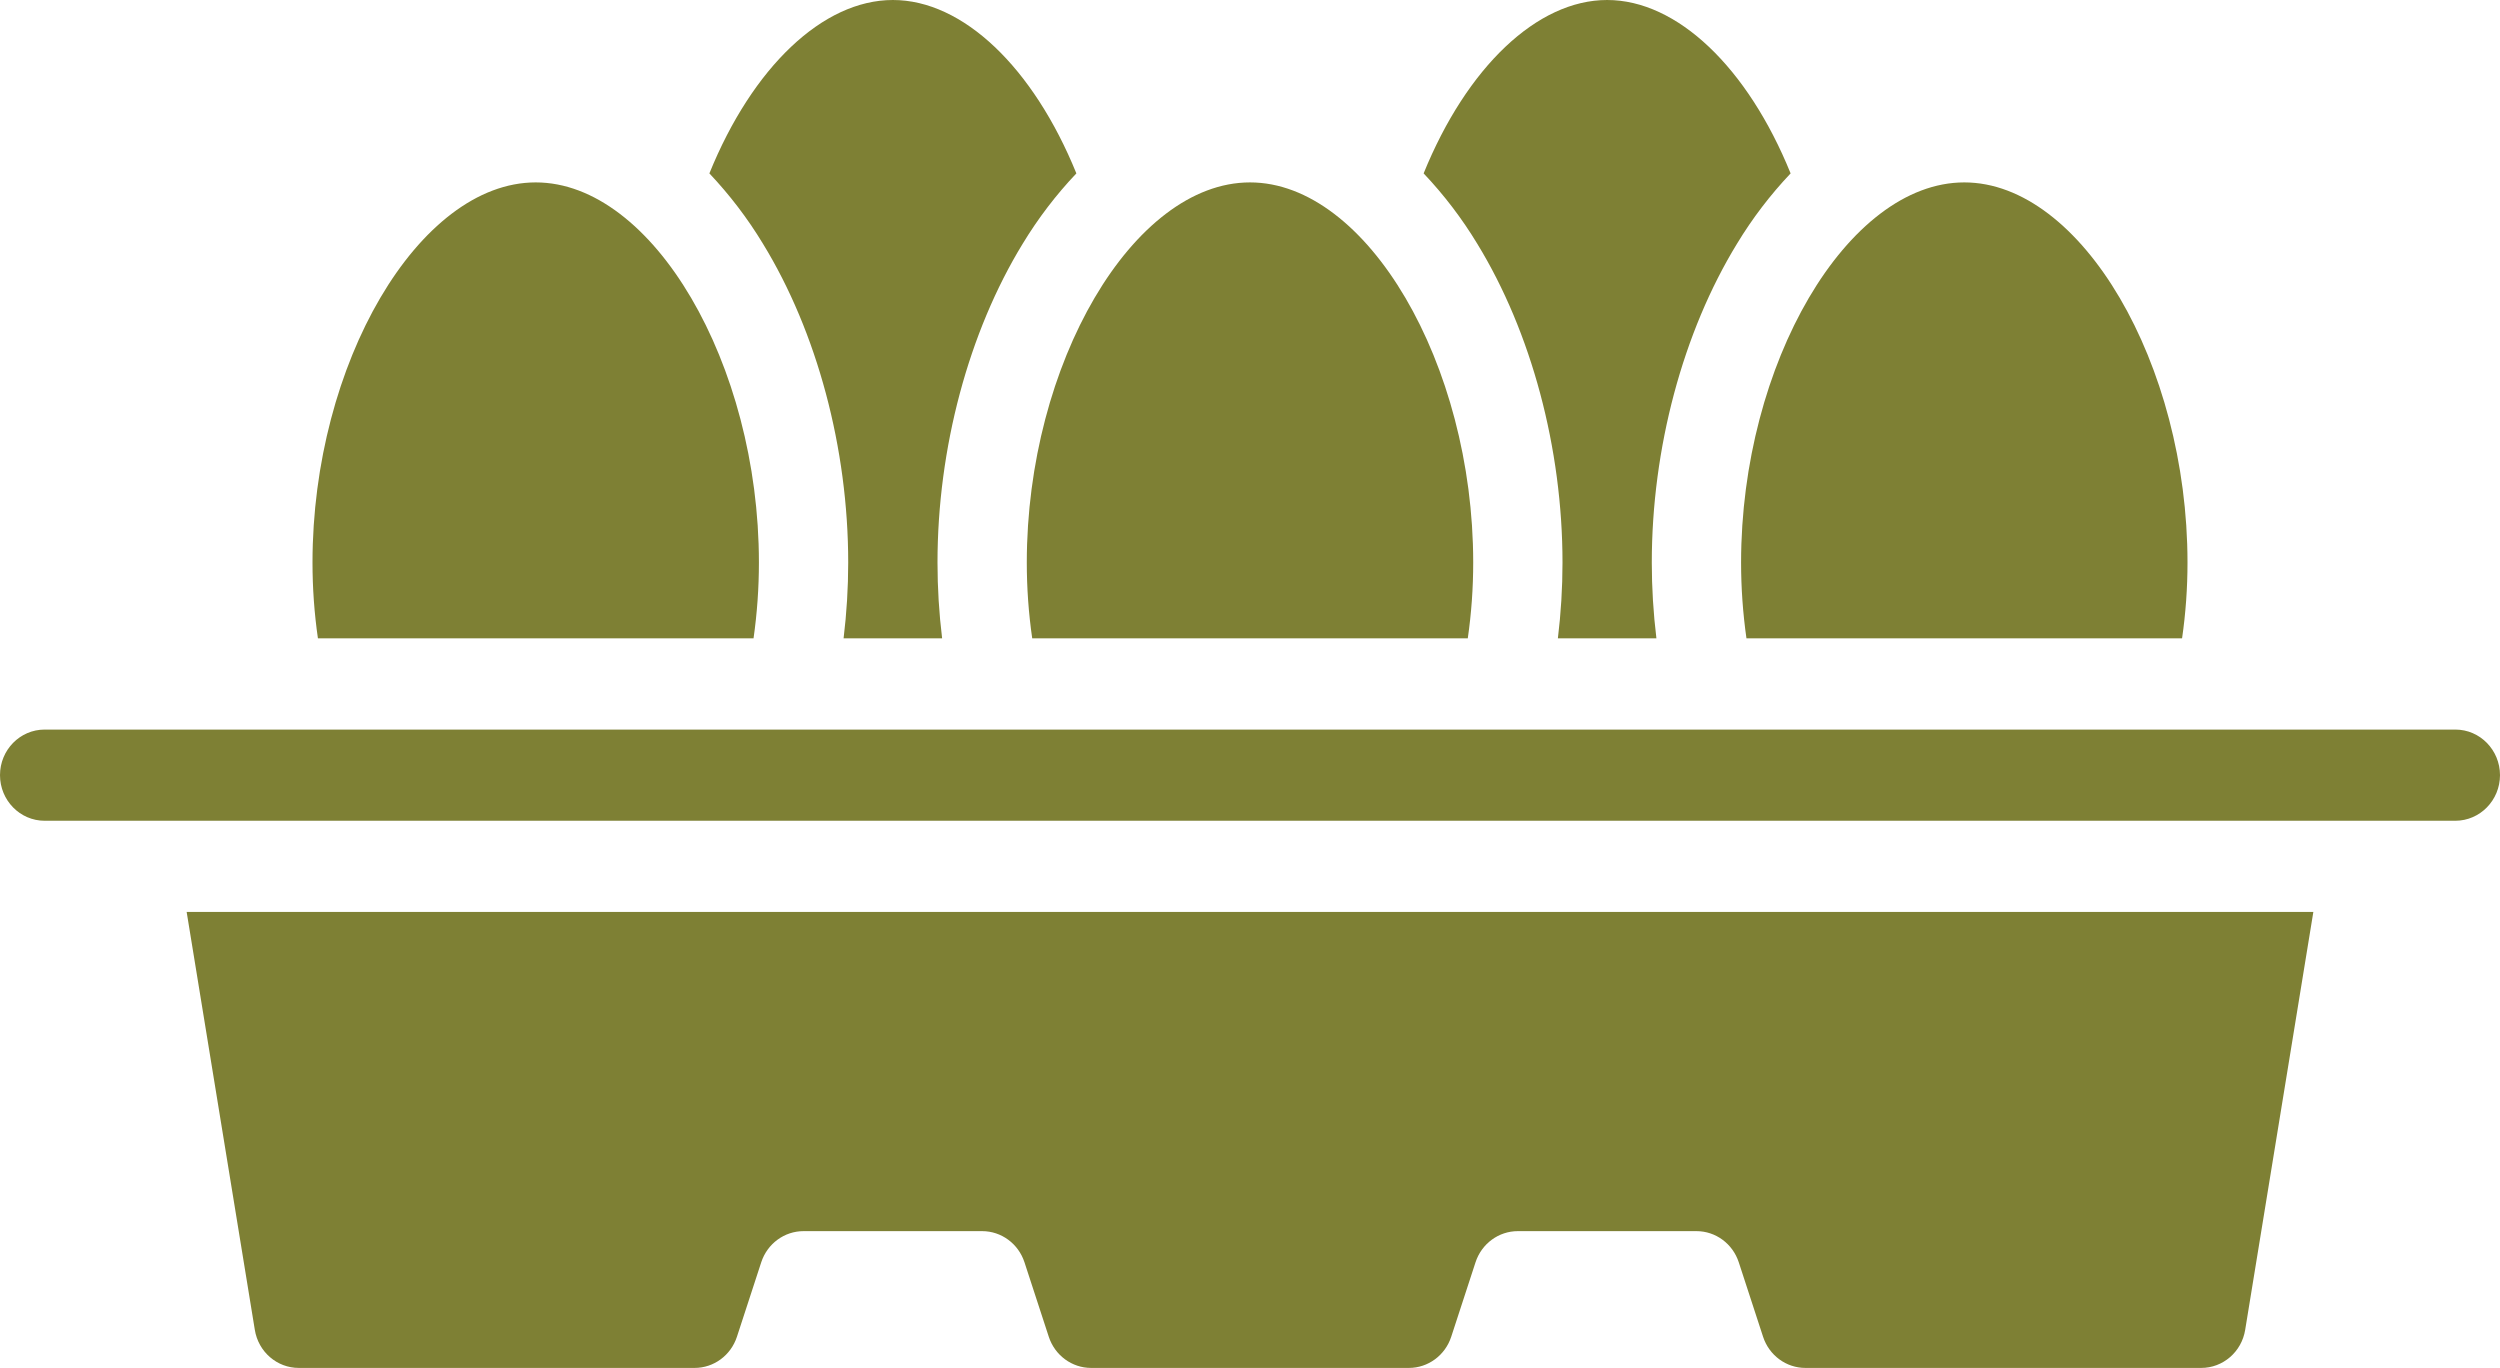 <?xml version="1.0" encoding="UTF-8"?>
<svg width="53px" height="29px" viewBox="0 0 53 29" version="1.1" xmlns="http://www.w3.org/2000/svg" xmlns:xlink="http://www.w3.org/1999/xlink">
    <!-- Generator: Sketch 51.3 (57544) - http://www.bohemiancoding.com/sketch -->
    <title>noun_eggs_3480717</title>
    <desc>Created with Sketch.</desc>
    <defs></defs>
    <g id="Design" stroke="none" stroke-width="1" fill="none" fill-rule="evenodd">
        <g id="08_Pillar_Landing-Copy" transform="translate(-310, -313)" fill="#7E8034" fill-rule="nonzero">
            <g id="Group-6" transform="translate(310, 300)">
                <g id="noun_eggs_3480717" transform="translate(0, 13)">
                    <path d="M53,16.433 C52.999,16.967 52.576,17.399 52.054,17.4 L0.946,17.4 C0.424,17.4 0,16.967 0,16.433 C0,15.899 0.424,15.467 0.946,15.467 L52.054,15.467 C52.576,15.467 52.999,15.9 53,16.433 Z M5.402,28.192 C5.477,28.659 5.873,29.001 6.336,29 L14.725,29 C15.133,29 15.494,28.734 15.623,28.339 L16.138,26.761 C16.267,26.366 16.628,26.1 17.036,26.1 L20.821,26.1 C21.229,26.1 21.59,26.366 21.719,26.761 L22.234,28.339 C22.363,28.734 22.725,29 23.132,29 L29.868,29 C30.275,29 30.637,28.734 30.766,28.339 L31.281,26.761 C31.41,26.366 31.771,26.1 32.179,26.1 L35.964,26.1 C36.372,26.1 36.733,26.366 36.862,26.761 L37.377,28.339 C37.506,28.734 37.867,29 38.275,29 L46.664,29 C47.127,29.001 47.523,28.659 47.598,28.192 L49.043,19.333 L3.957,19.333 L5.402,28.192 Z M46.26,13.533 C46.337,13.001 46.375,12.464 46.375,11.926 C46.375,7.708 44.12,3.867 41.643,3.867 C39.166,3.867 36.911,7.708 36.911,11.926 C36.911,12.464 36.949,13.001 37.025,13.533 L46.26,13.533 Z M31.117,13.533 C31.194,13.001 31.232,12.464 31.232,11.926 C31.232,7.708 28.977,3.867 26.5,3.867 C24.023,3.867 21.768,7.708 21.768,11.926 C21.768,12.464 21.806,13.001 21.883,13.533 L31.117,13.533 Z M37.961,3.676 C37.048,1.426 35.556,0 34.071,0 C32.587,0 31.095,1.426 30.181,3.676 C30.611,4.13 30.992,4.629 31.317,5.166 C32.466,7.042 33.125,9.506 33.125,11.926 C33.125,12.463 33.092,13 33.027,13.533 L35.116,13.533 C35.051,13 35.018,12.463 35.018,11.926 C35.018,9.506 35.677,7.042 36.825,5.166 C37.15,4.629 37.531,4.13 37.961,3.676 Z M11.357,3.867 C8.88,3.867 6.625,7.708 6.625,11.926 C6.625,12.464 6.663,13.001 6.74,13.533 L15.975,13.533 C16.051,13.001 16.089,12.464 16.089,11.926 C16.089,7.708 13.834,3.867 11.357,3.867 Z M22.819,3.676 C21.905,1.426 20.413,0 18.929,0 C17.444,0 15.952,1.426 15.039,3.676 C15.468,4.13 15.849,4.629 16.174,5.166 C17.323,7.042 17.982,9.506 17.982,11.926 C17.982,12.463 17.949,13 17.884,13.533 L19.973,13.533 C19.908,13 19.875,12.463 19.875,11.926 C19.875,9.506 20.534,7.042 21.682,5.166 C22.008,4.629 22.388,4.13 22.819,3.676 Z" id="Shape"></path>
                </g>
            </g>
        </g>
    </g>
</svg>